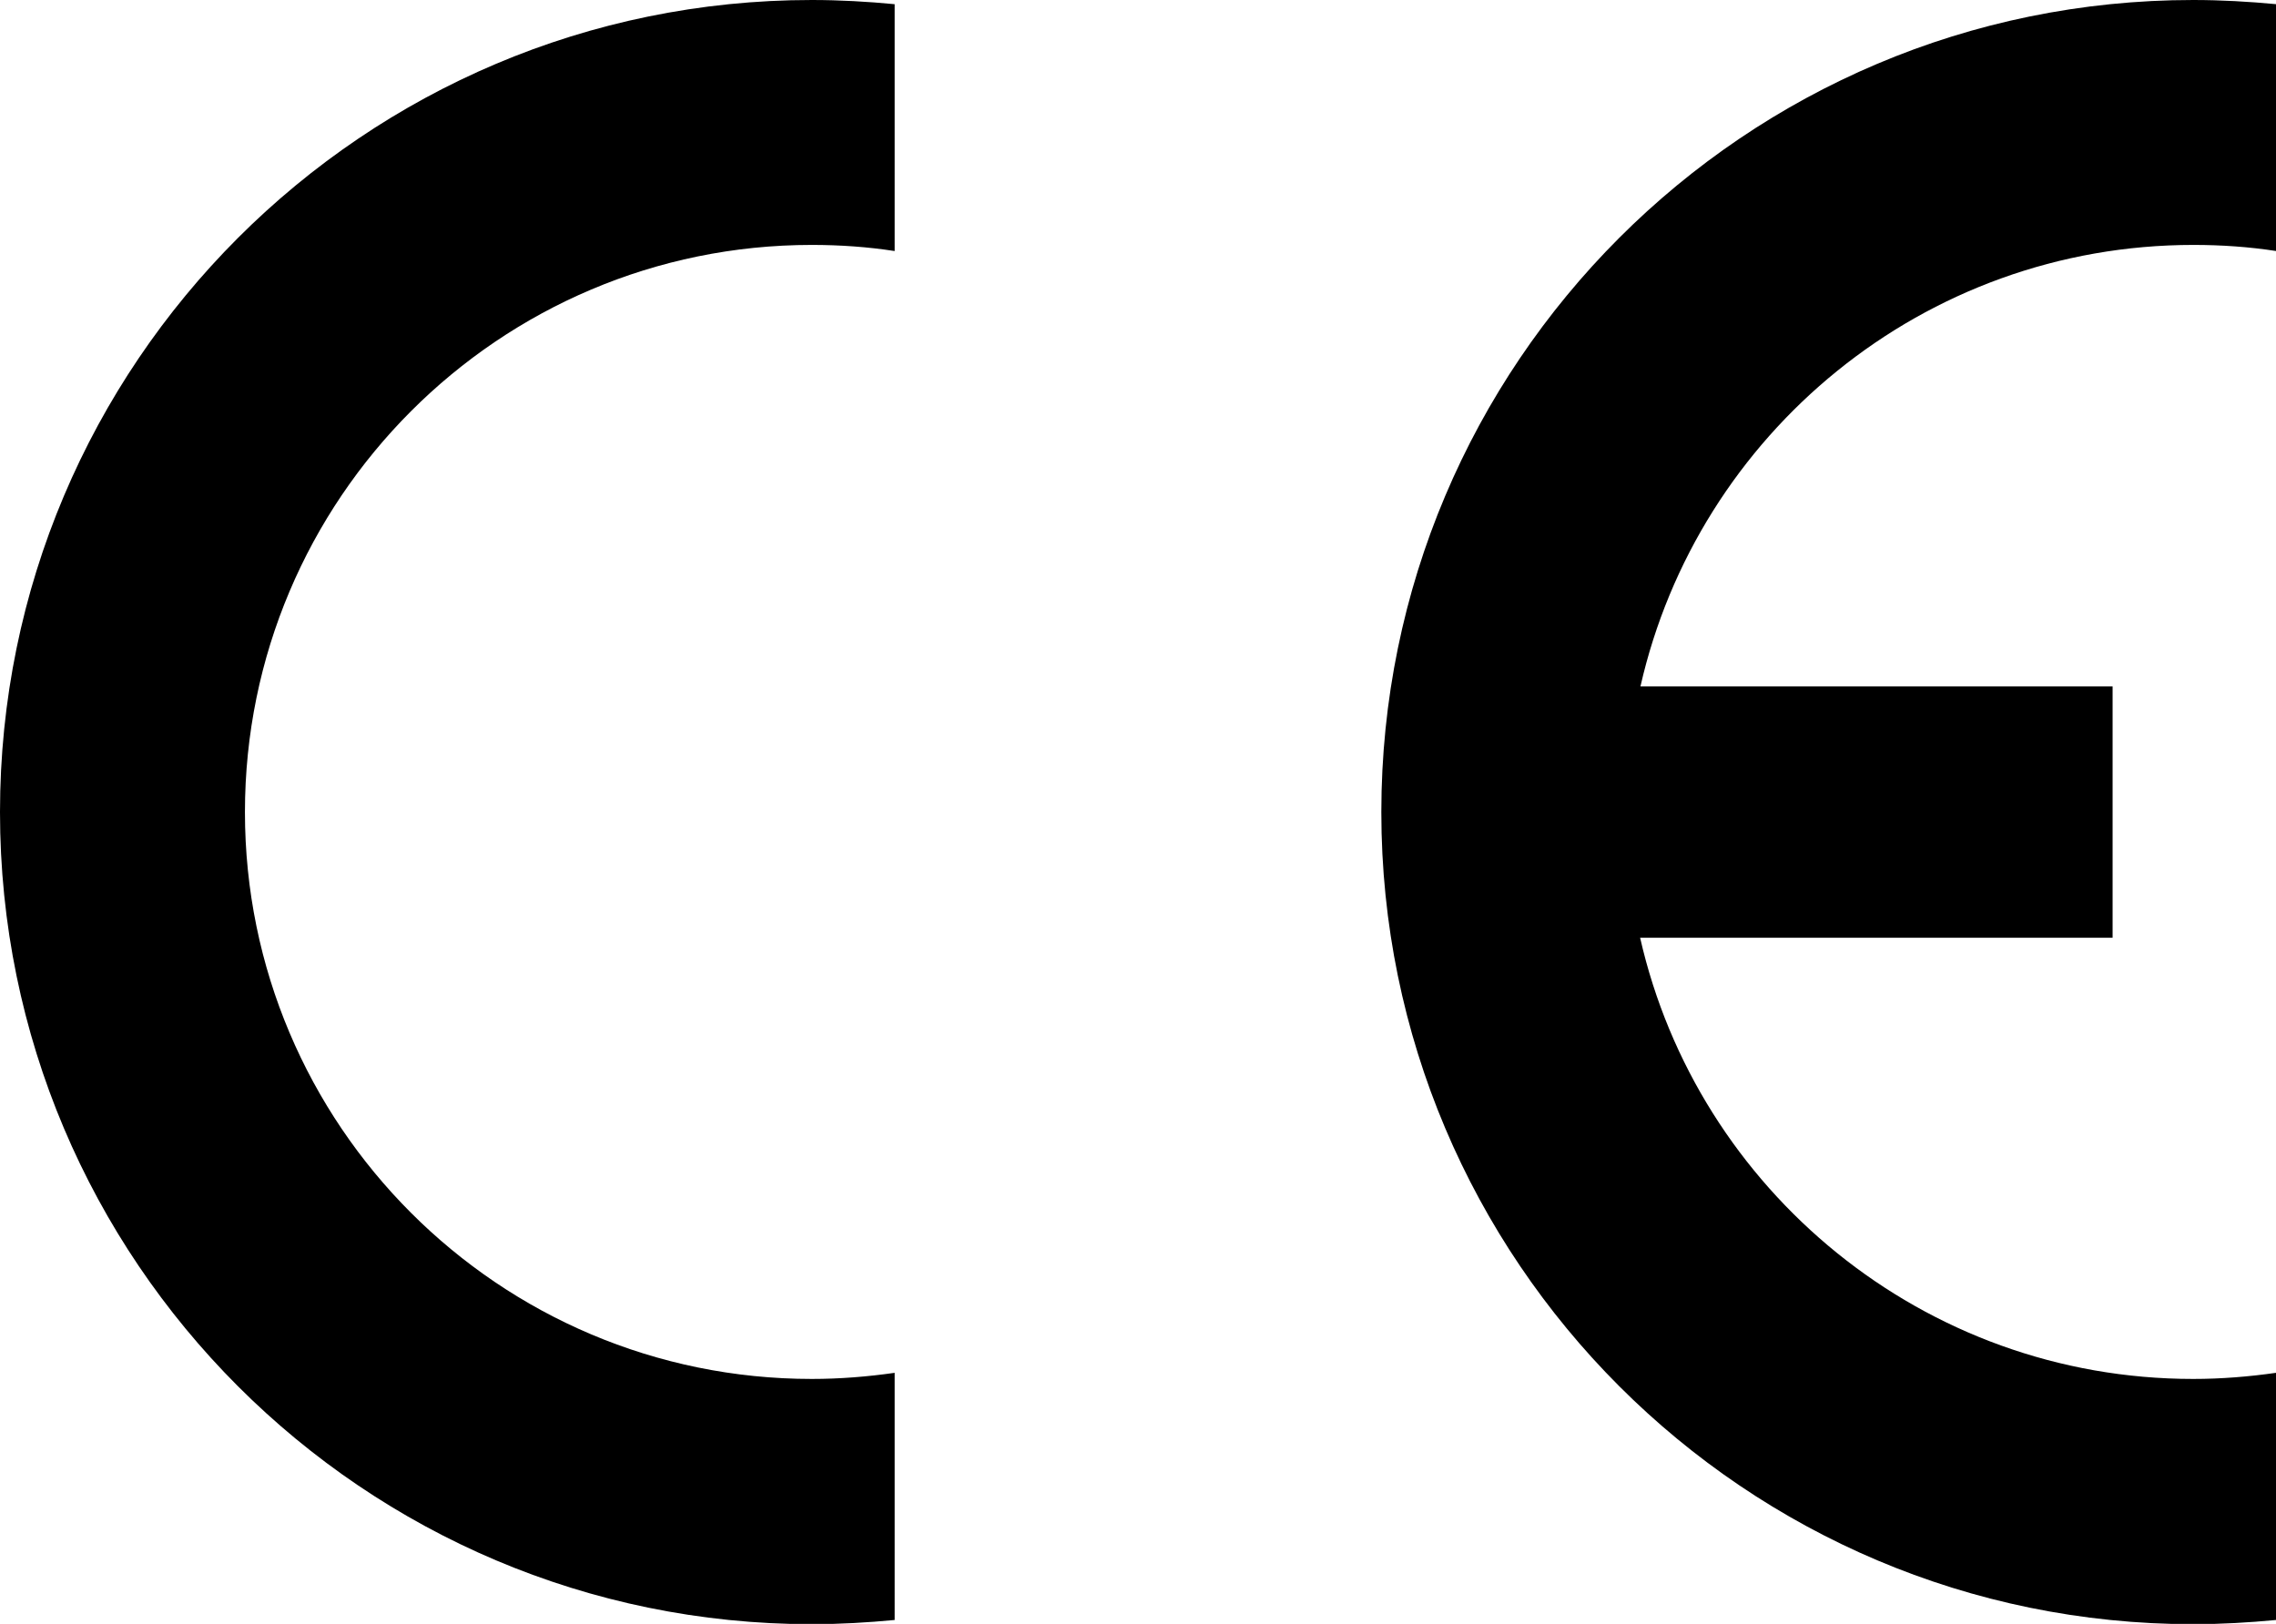 <?xml version="1.0" encoding="utf-8"?>
<!-- Generator: Adobe Illustrator 24.0.1, SVG Export Plug-In . SVG Version: 6.00 Build 0)  -->
<svg version="1.1" id="svg2" xmlns:svg="http://www.w3.org/2000/svg"
	 xmlns="http://www.w3.org/2000/svg" xmlns:xlink="http://www.w3.org/1999/xlink" x="0px" y="0px" viewBox="0 0 706.2 503.9"
	 style="enable-background:new 0 0 706.2 503.9;" xml:space="preserve">
<path id="path3393" d="M680.5,0C541.4,0,428.6,112.9,428.6,252s112.9,252,251.9,252c8.7,0,17.2-0.5,25.7-1.3V426
	c-8.4,1.2-17,1.9-25.7,1.9c-83.7,0-153.8-58.6-171.6-136.9h146.6v-78H509c17.8-78.4,87.8-137,171.6-137c8.7,0,17.3,0.6,25.7,1.9V1.3
	C697.8,0.5,689.2,0,680.5,0z"/>
<path id="path3371" d="M251.9,0C112.9,0,0,112.9,0,252s112.9,252,251.9,252c8.7,0,17.2-0.5,25.7-1.3V426c-8.4,1.2-17,1.9-25.7,1.9
	C154.8,427.9,76,349.1,76,252S154.8,76,251.9,76c8.7,0,17.3,0.6,25.7,1.9V1.3C269.2,0.5,260.6,0,251.9,0z"/>
</svg>
